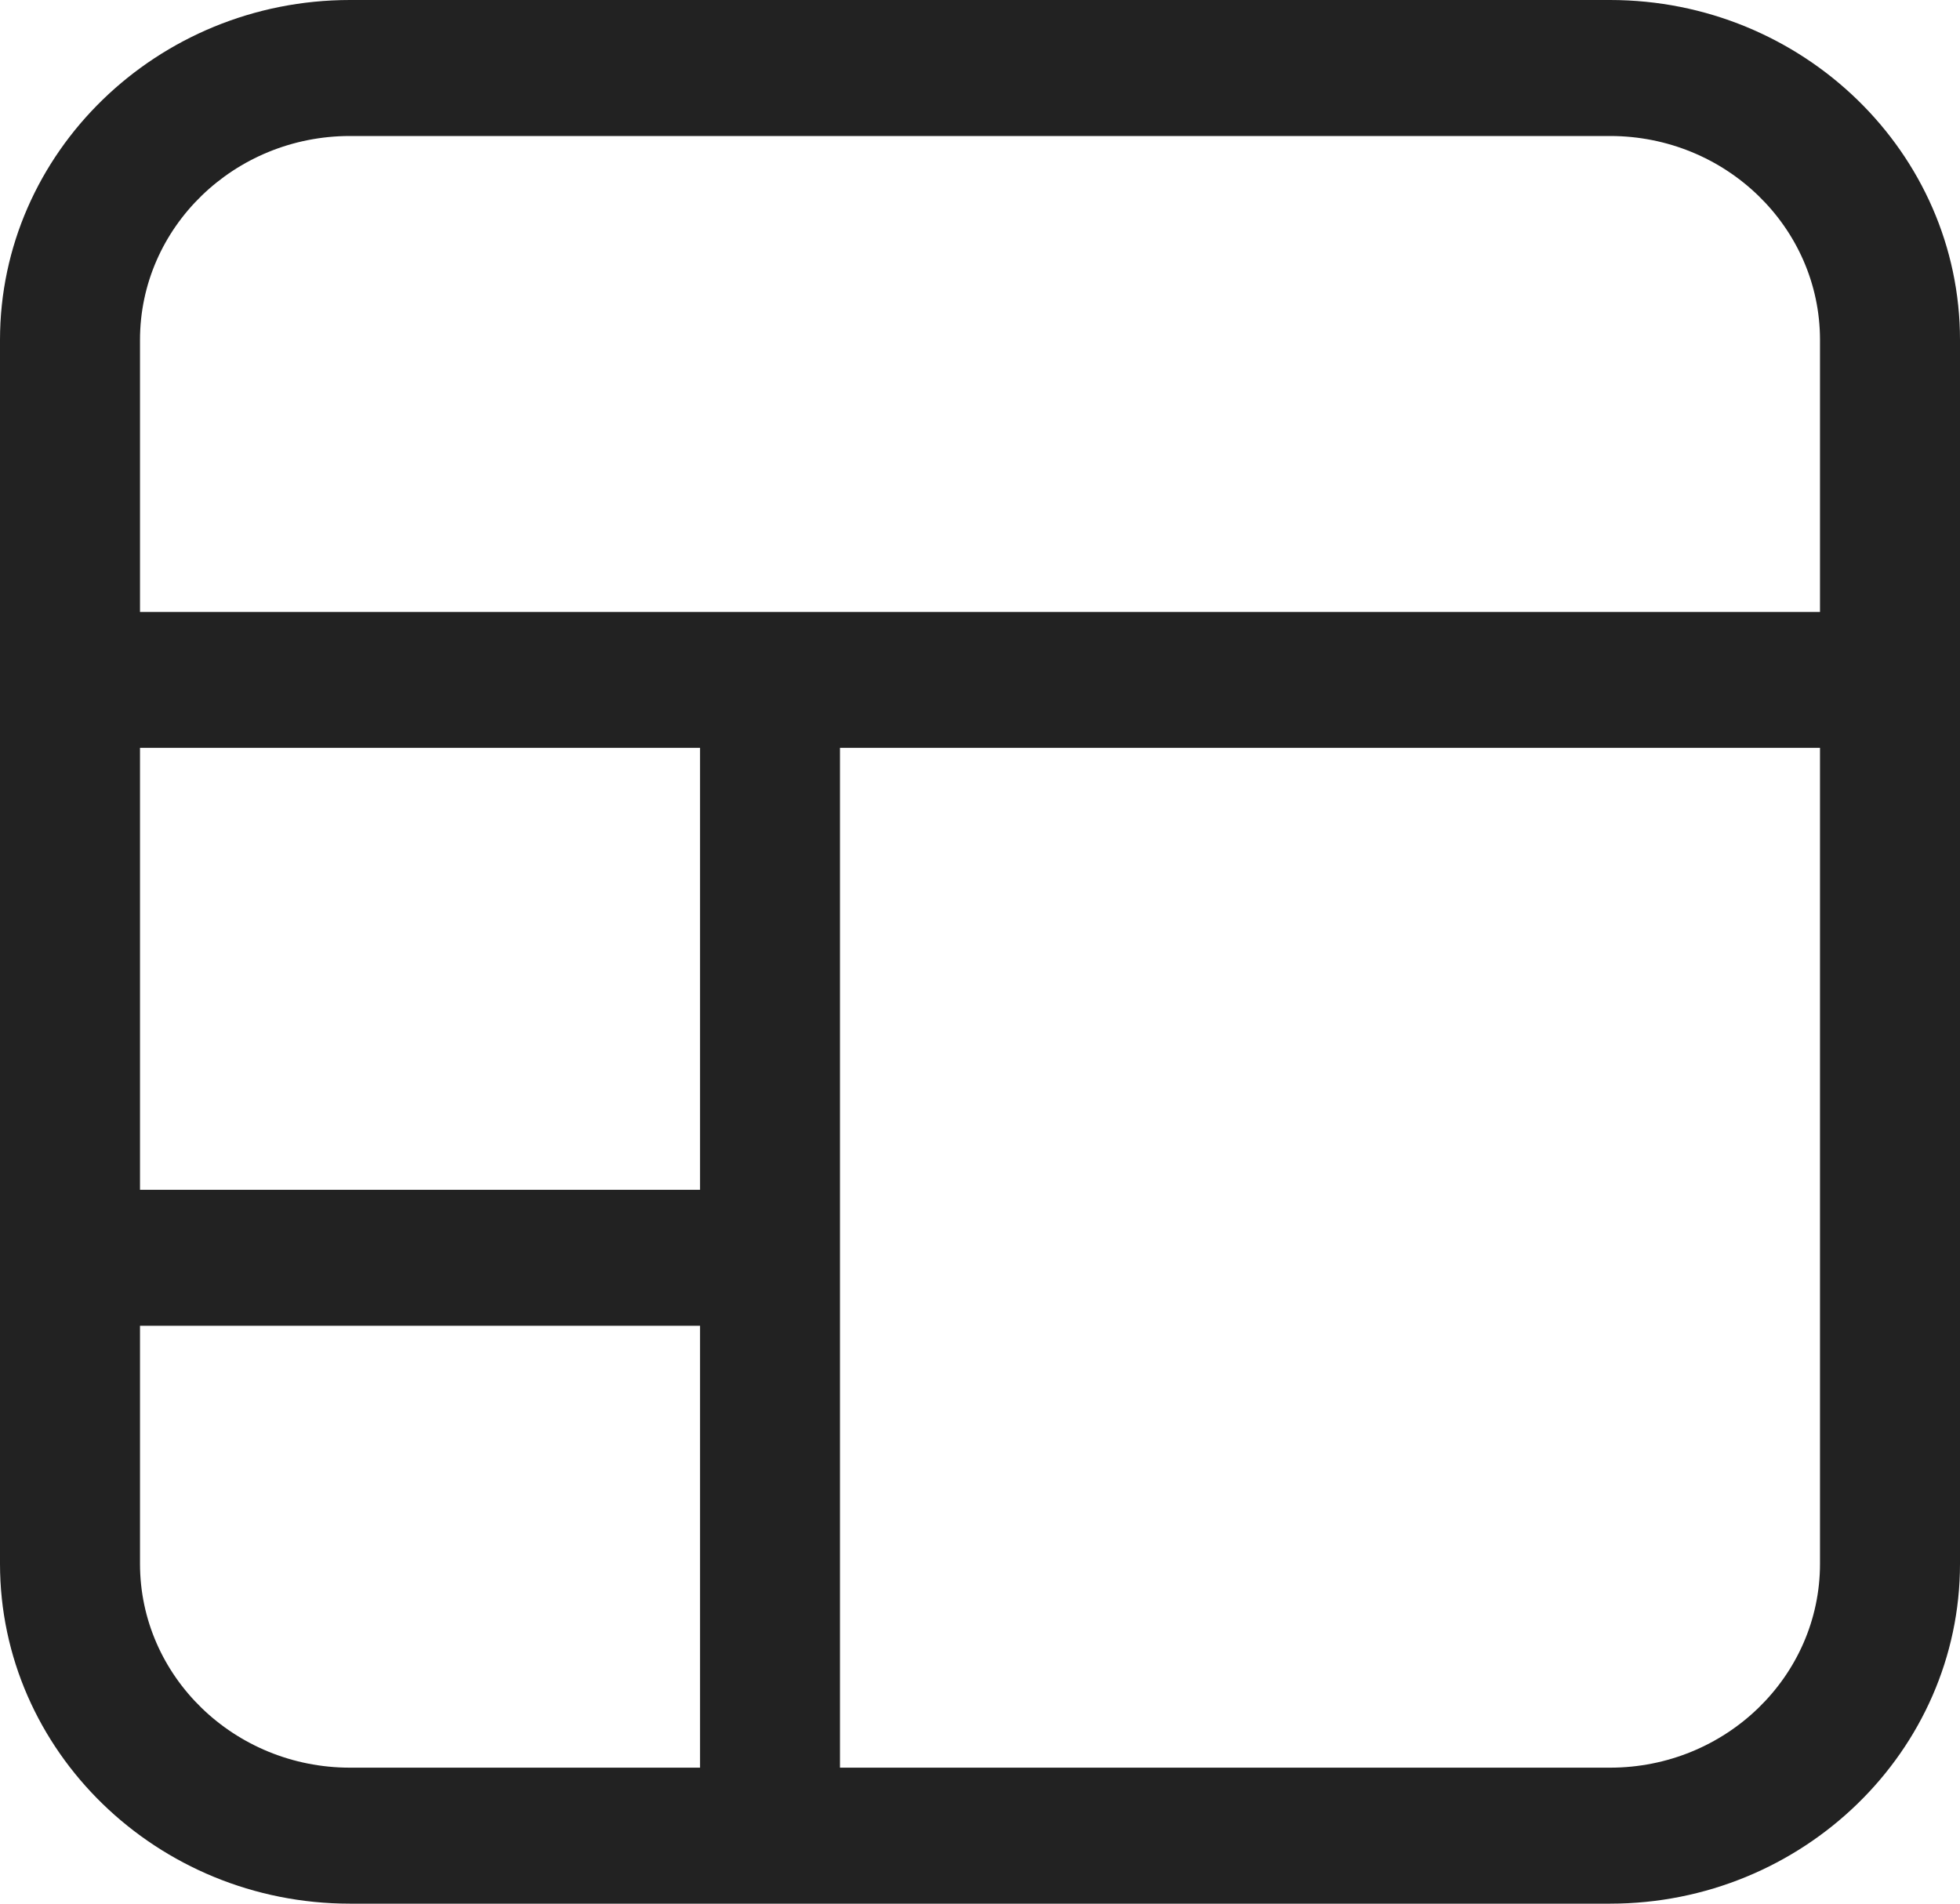 <svg width="35" height="34" viewBox="0 0 35 34" fill="none" xmlns="http://www.w3.org/2000/svg">
<g clip-path="url(#clip0_200_30420)">
<path d="M6.25 34C2.806 34 0 31.274 0 27.929V6.071C0 2.726 2.806 0 6.25 0H28.75C32.194 0 35 2.726 35 6.071V27.929C35 31.274 32.194 34 28.75 34H6.25ZM15 31.571H28.75C30.819 31.571 32.5 29.938 32.5 27.929V13.357H15V31.571ZM2.5 27.929C2.5 29.938 4.181 31.571 6.25 31.571H12.5V23.679H2.5V27.929ZM2.5 21.25H12.5V13.357H2.5V21.25ZM6.25 2.429C4.181 2.429 2.5 4.062 2.5 6.071V10.929H32.5V6.071C32.5 4.062 30.819 2.429 28.75 2.429H6.25Z" fill="#222222"/>
</g>
<defs>
<clipPath id="clip0_200_30420">
<rect width="35" height="34" fill="white"/>
</clipPath>
</defs>
</svg>
